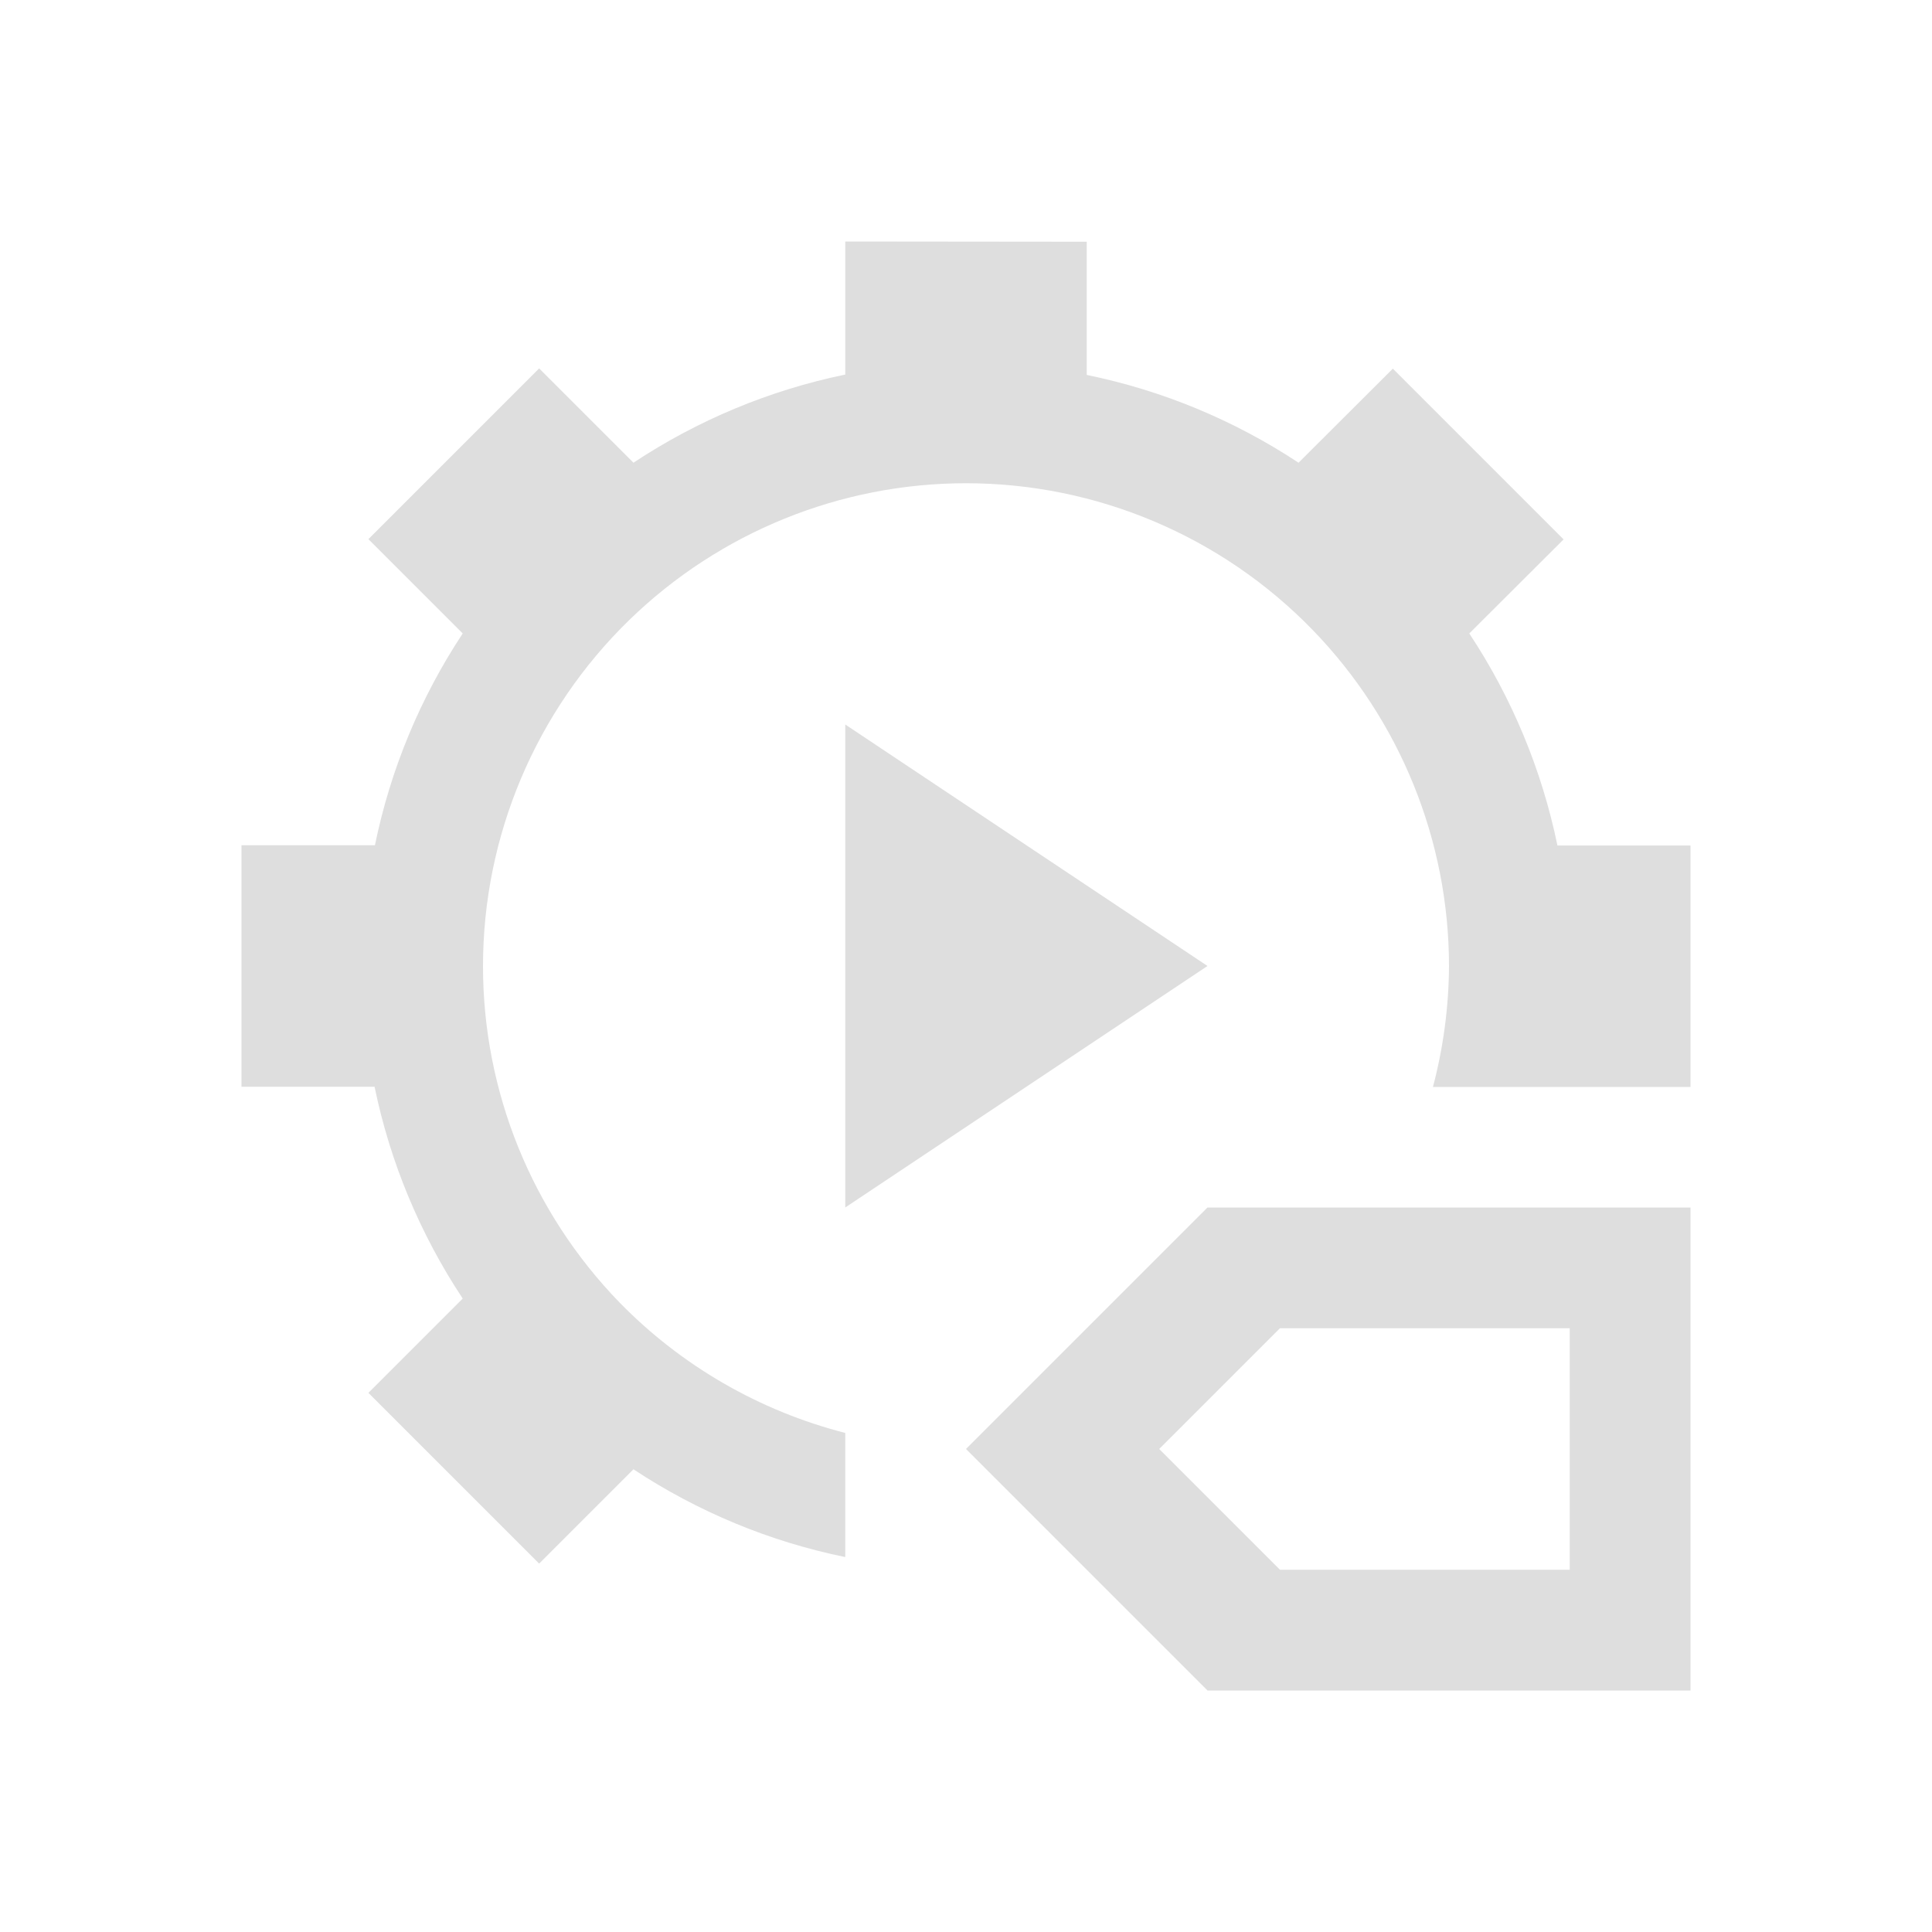 <svg xmlns="http://www.w3.org/2000/svg" viewBox="0 0 16 16">
  <defs id="defs3051">
    <style type="text/css" id="current-color-scheme">
      .ColorScheme-Text {
        color:#dedede;
      }
      </style>
  </defs>
 <path 
     style="fill:currentColor;fill-opacity:1;stroke:none" 
     d="M 7 2 L 7 3.102 C 6.374 3.231 5.779 3.479 5.246 3.832 L 4.465 3.051 L 3.051 4.465 L 3.832 5.246 C 3.48 5.779 3.233 6.374 3.105 7 L 2 7 L 2 9 L 3.102 9 C 3.231 9.626 3.479 10.221 3.832 10.754 L 3.051 11.535 L 4.465 12.949 L 5.246 12.168 C 5.779 12.52 6.374 12.767 7 12.895 L 7 11.867 C 6.29 11.685 5.643 11.311 5.131 10.787 C 4.406 10.04 4 9.043 4 8.002 C 4 6.921 4.438 5.886 5.213 5.133 C 5.96 4.408 6.959 4.002 8 4.002 C 9.081 4.002 10.116 4.44 10.869 5.215 C 11.594 5.962 12 6.961 12 8.002 C 11.998 8.34 11.953 8.676 11.867 9.002 L 14 9.002 L 14 7.002 L 12.898 7.002 C 12.769 6.376 12.521 5.779 12.168 5.246 L 12.949 4.467 L 11.535 3.053 L 10.754 3.832 C 10.221 3.48 9.626 3.233 9 3.105 L 9 2.002 L 7 2 z M 7 6 L 7 10 L 10 8 L 7 6 z M 10 10 L 8 12 L 10 14 L 14 14 L 14 10 L 10 10 z M 10.6 11 L 13 11 L 13 13 L 10.6 13 L 9.6 12 L 10.6 11 z "
     class="ColorScheme-Text"/>
</svg>
